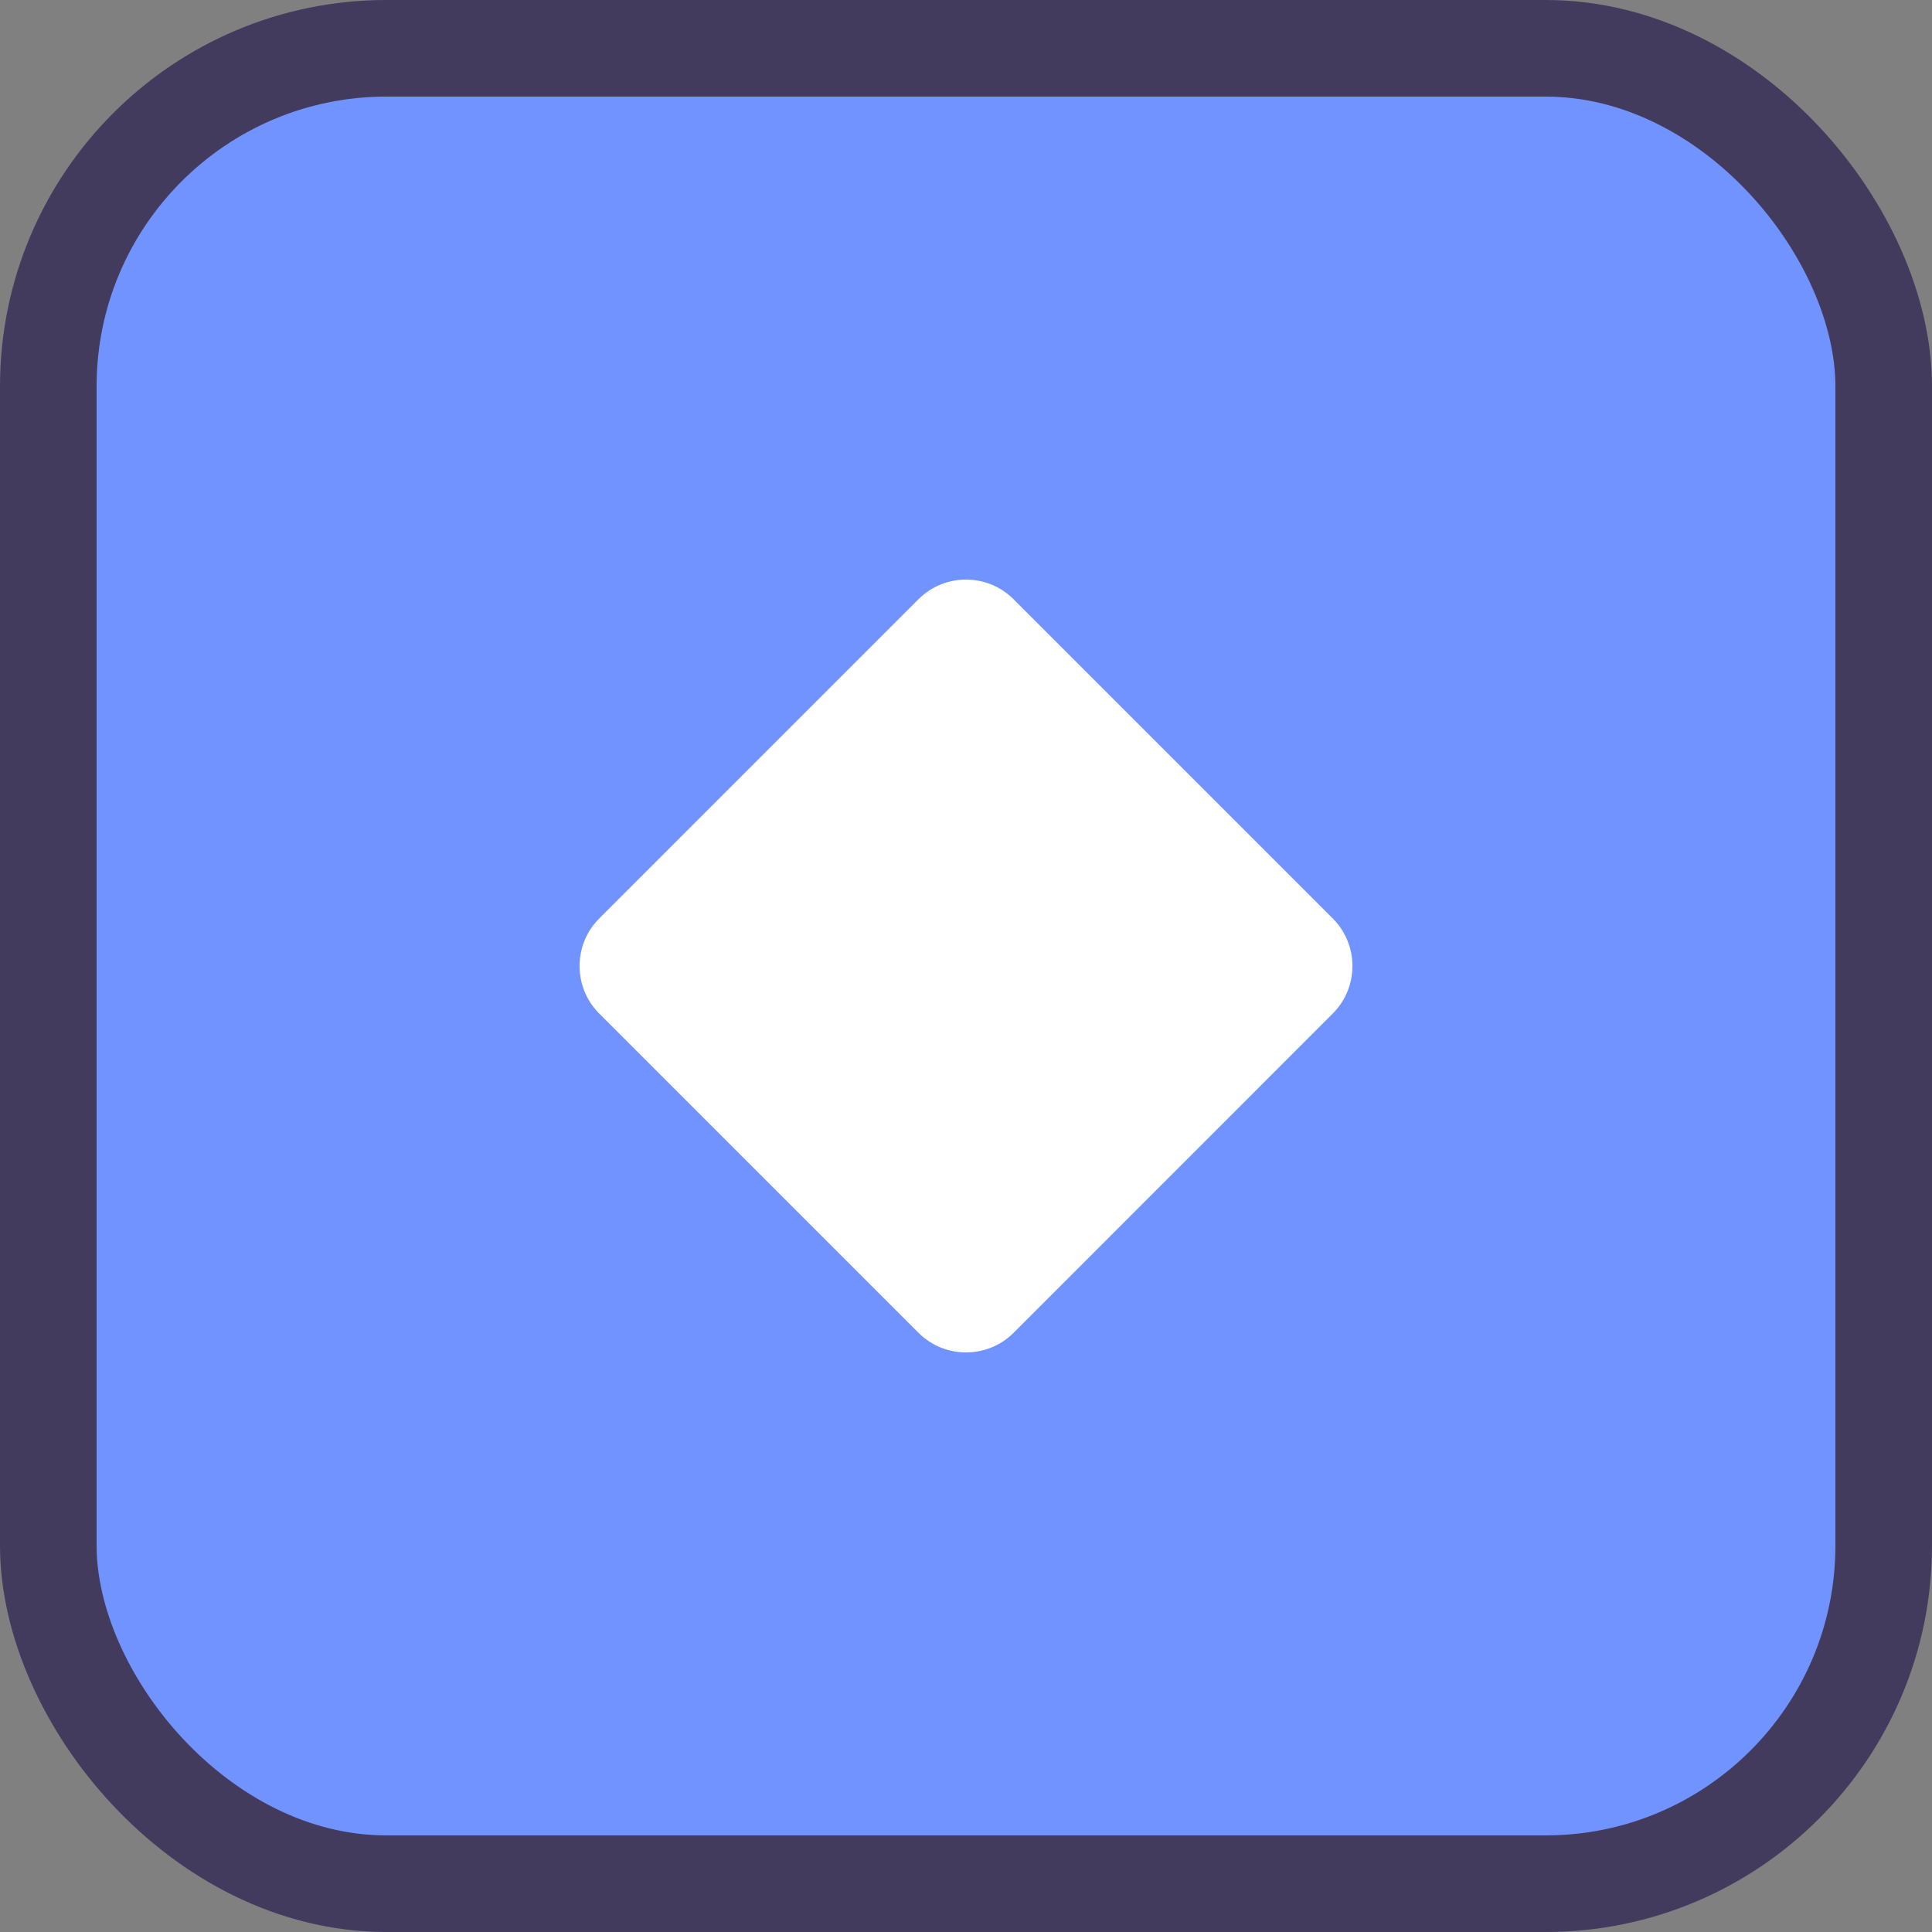 <svg width="20" height="20" viewBox="0 0 20 20" fill="none" xmlns="http://www.w3.org/2000/svg">
<rect x="0" y="0" width="20" height="20" fill="#808080" stroke="none"/>
<rect x="0.5" y="0.5" width="19" height="19" rx="3.5" fill="#7093FF" stroke="#423B5E"/>
<path d="M10.846 5.85L14.15 9.154C14.617 9.621 14.617 10.379 14.15 10.846L10.847 14.15C10.379 14.617 9.621 14.617 9.154 14.15L5.85 10.846C5.383 10.379 5.383 9.621 5.85 9.154L9.154 5.85C9.621 5.383 10.379 5.383 10.846 5.85Z" fill="white" stroke="#7093FF"/>
</svg>
